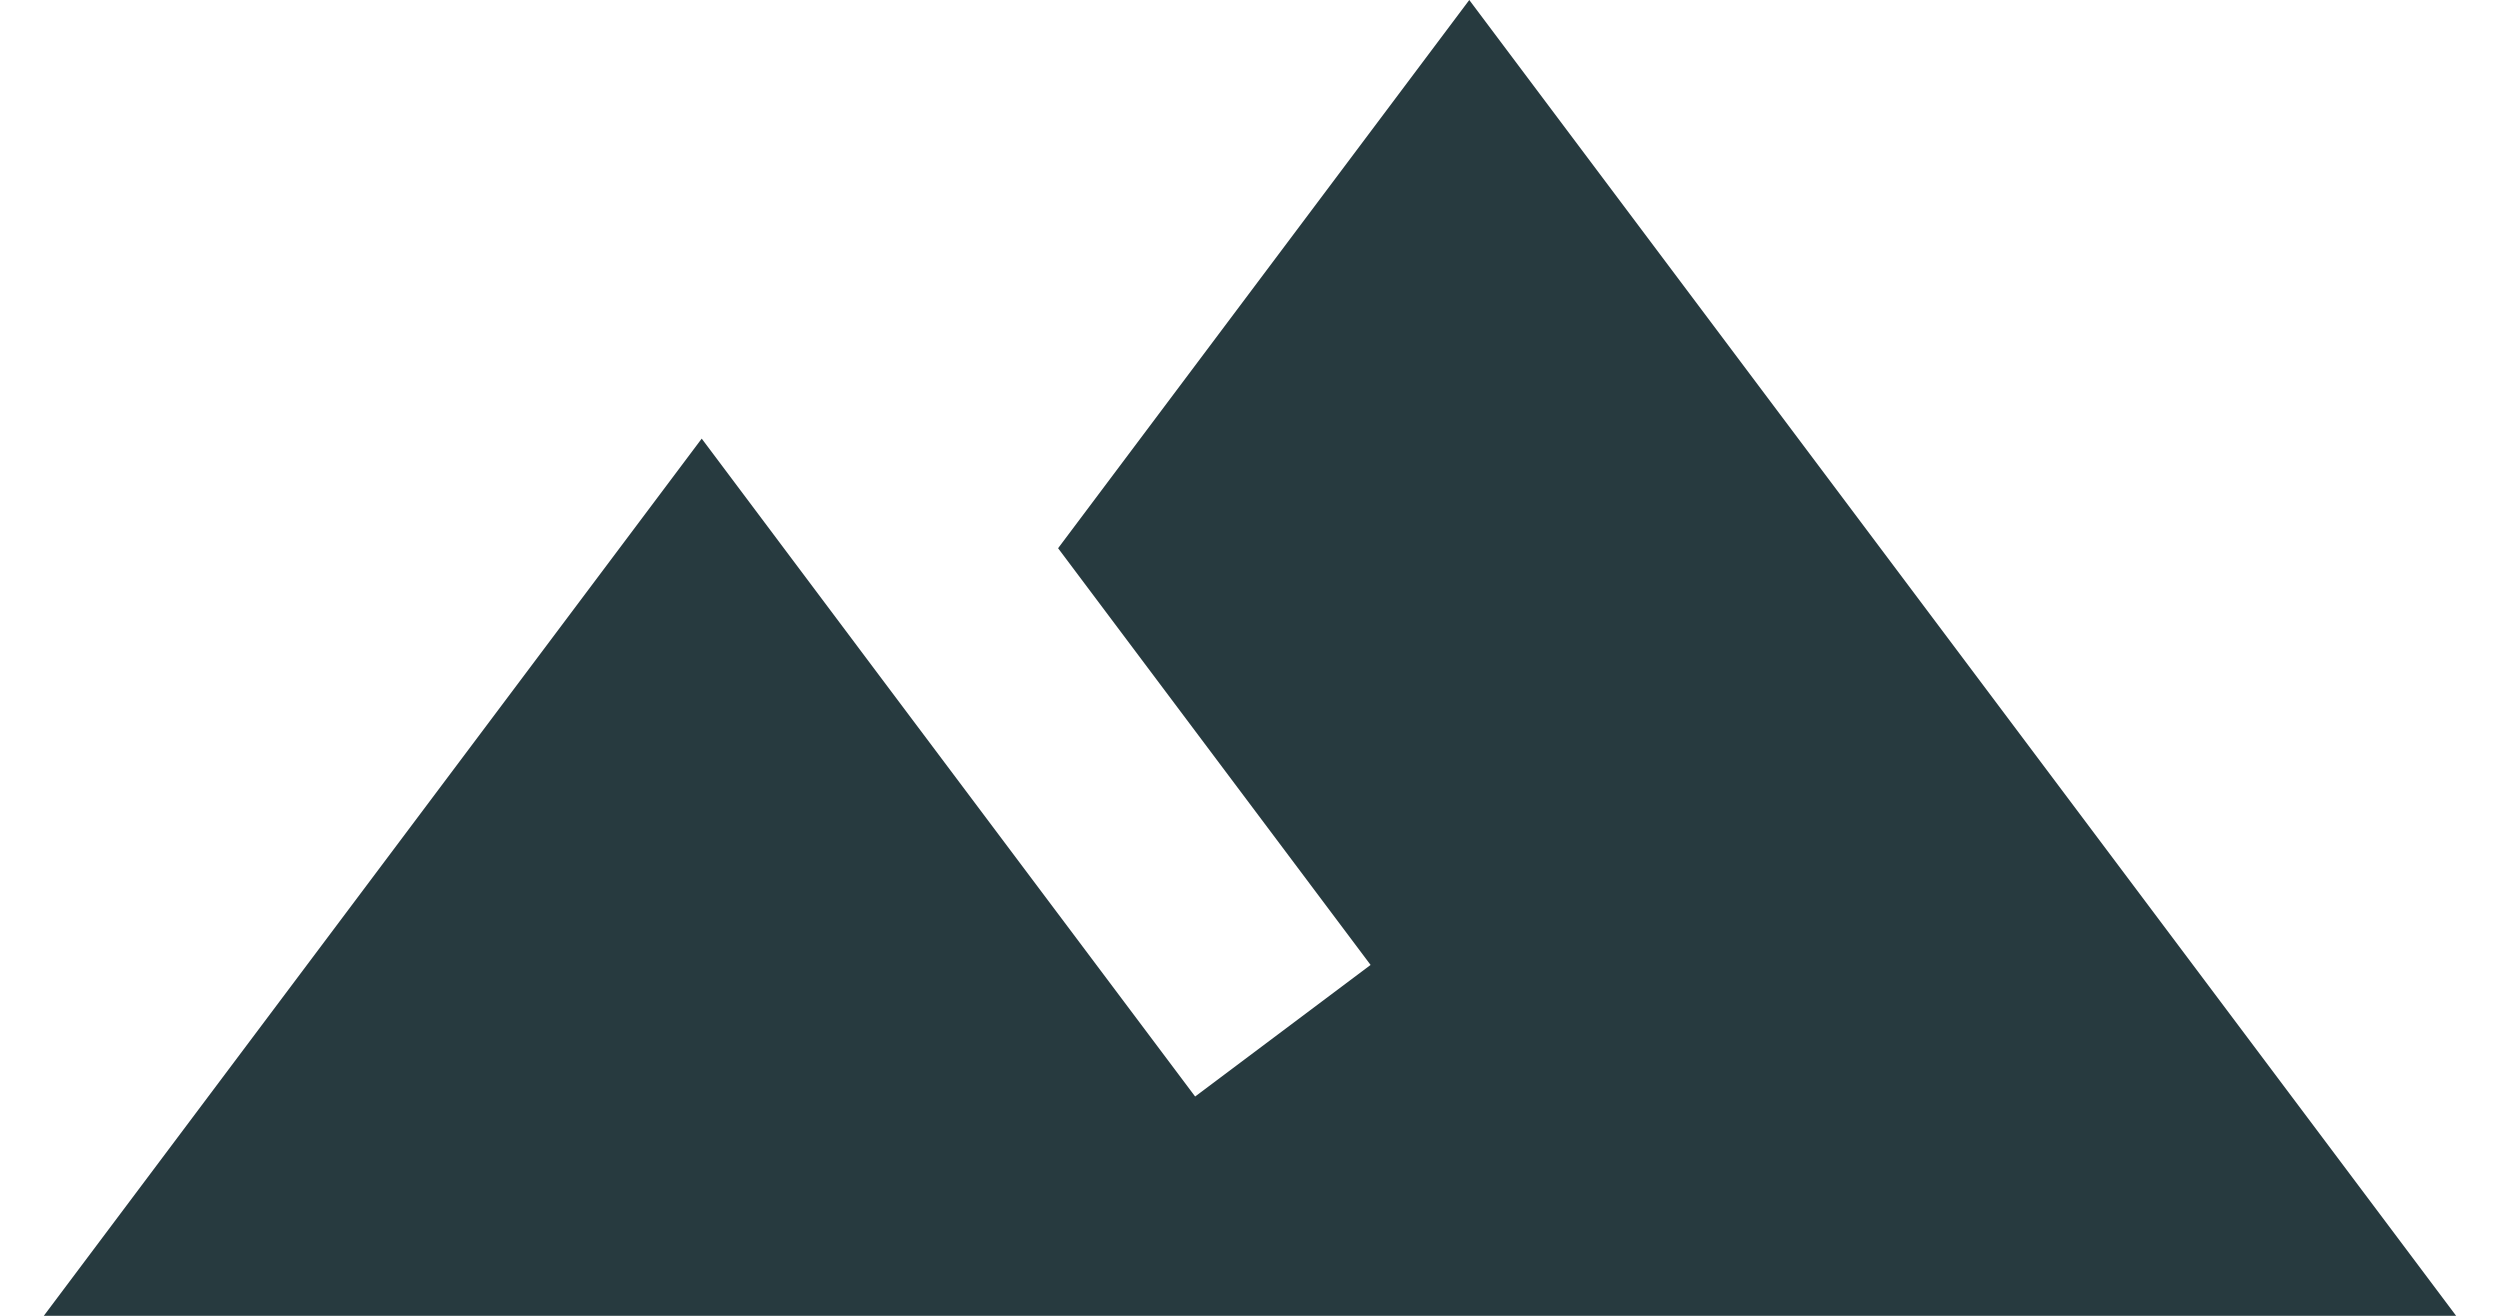 <svg xmlns="http://www.w3.org/2000/svg" width="38" height="20" viewBox="0 0 38 20" fill="none"><path d="M22.333 0L16.083 8.333L20.833 14.667L18.166 16.667C15.349 12.917 10.666 6.667 10.666 6.667L0.666 20H37.333L22.333 0Z" fill="#273A3F"></path></svg>